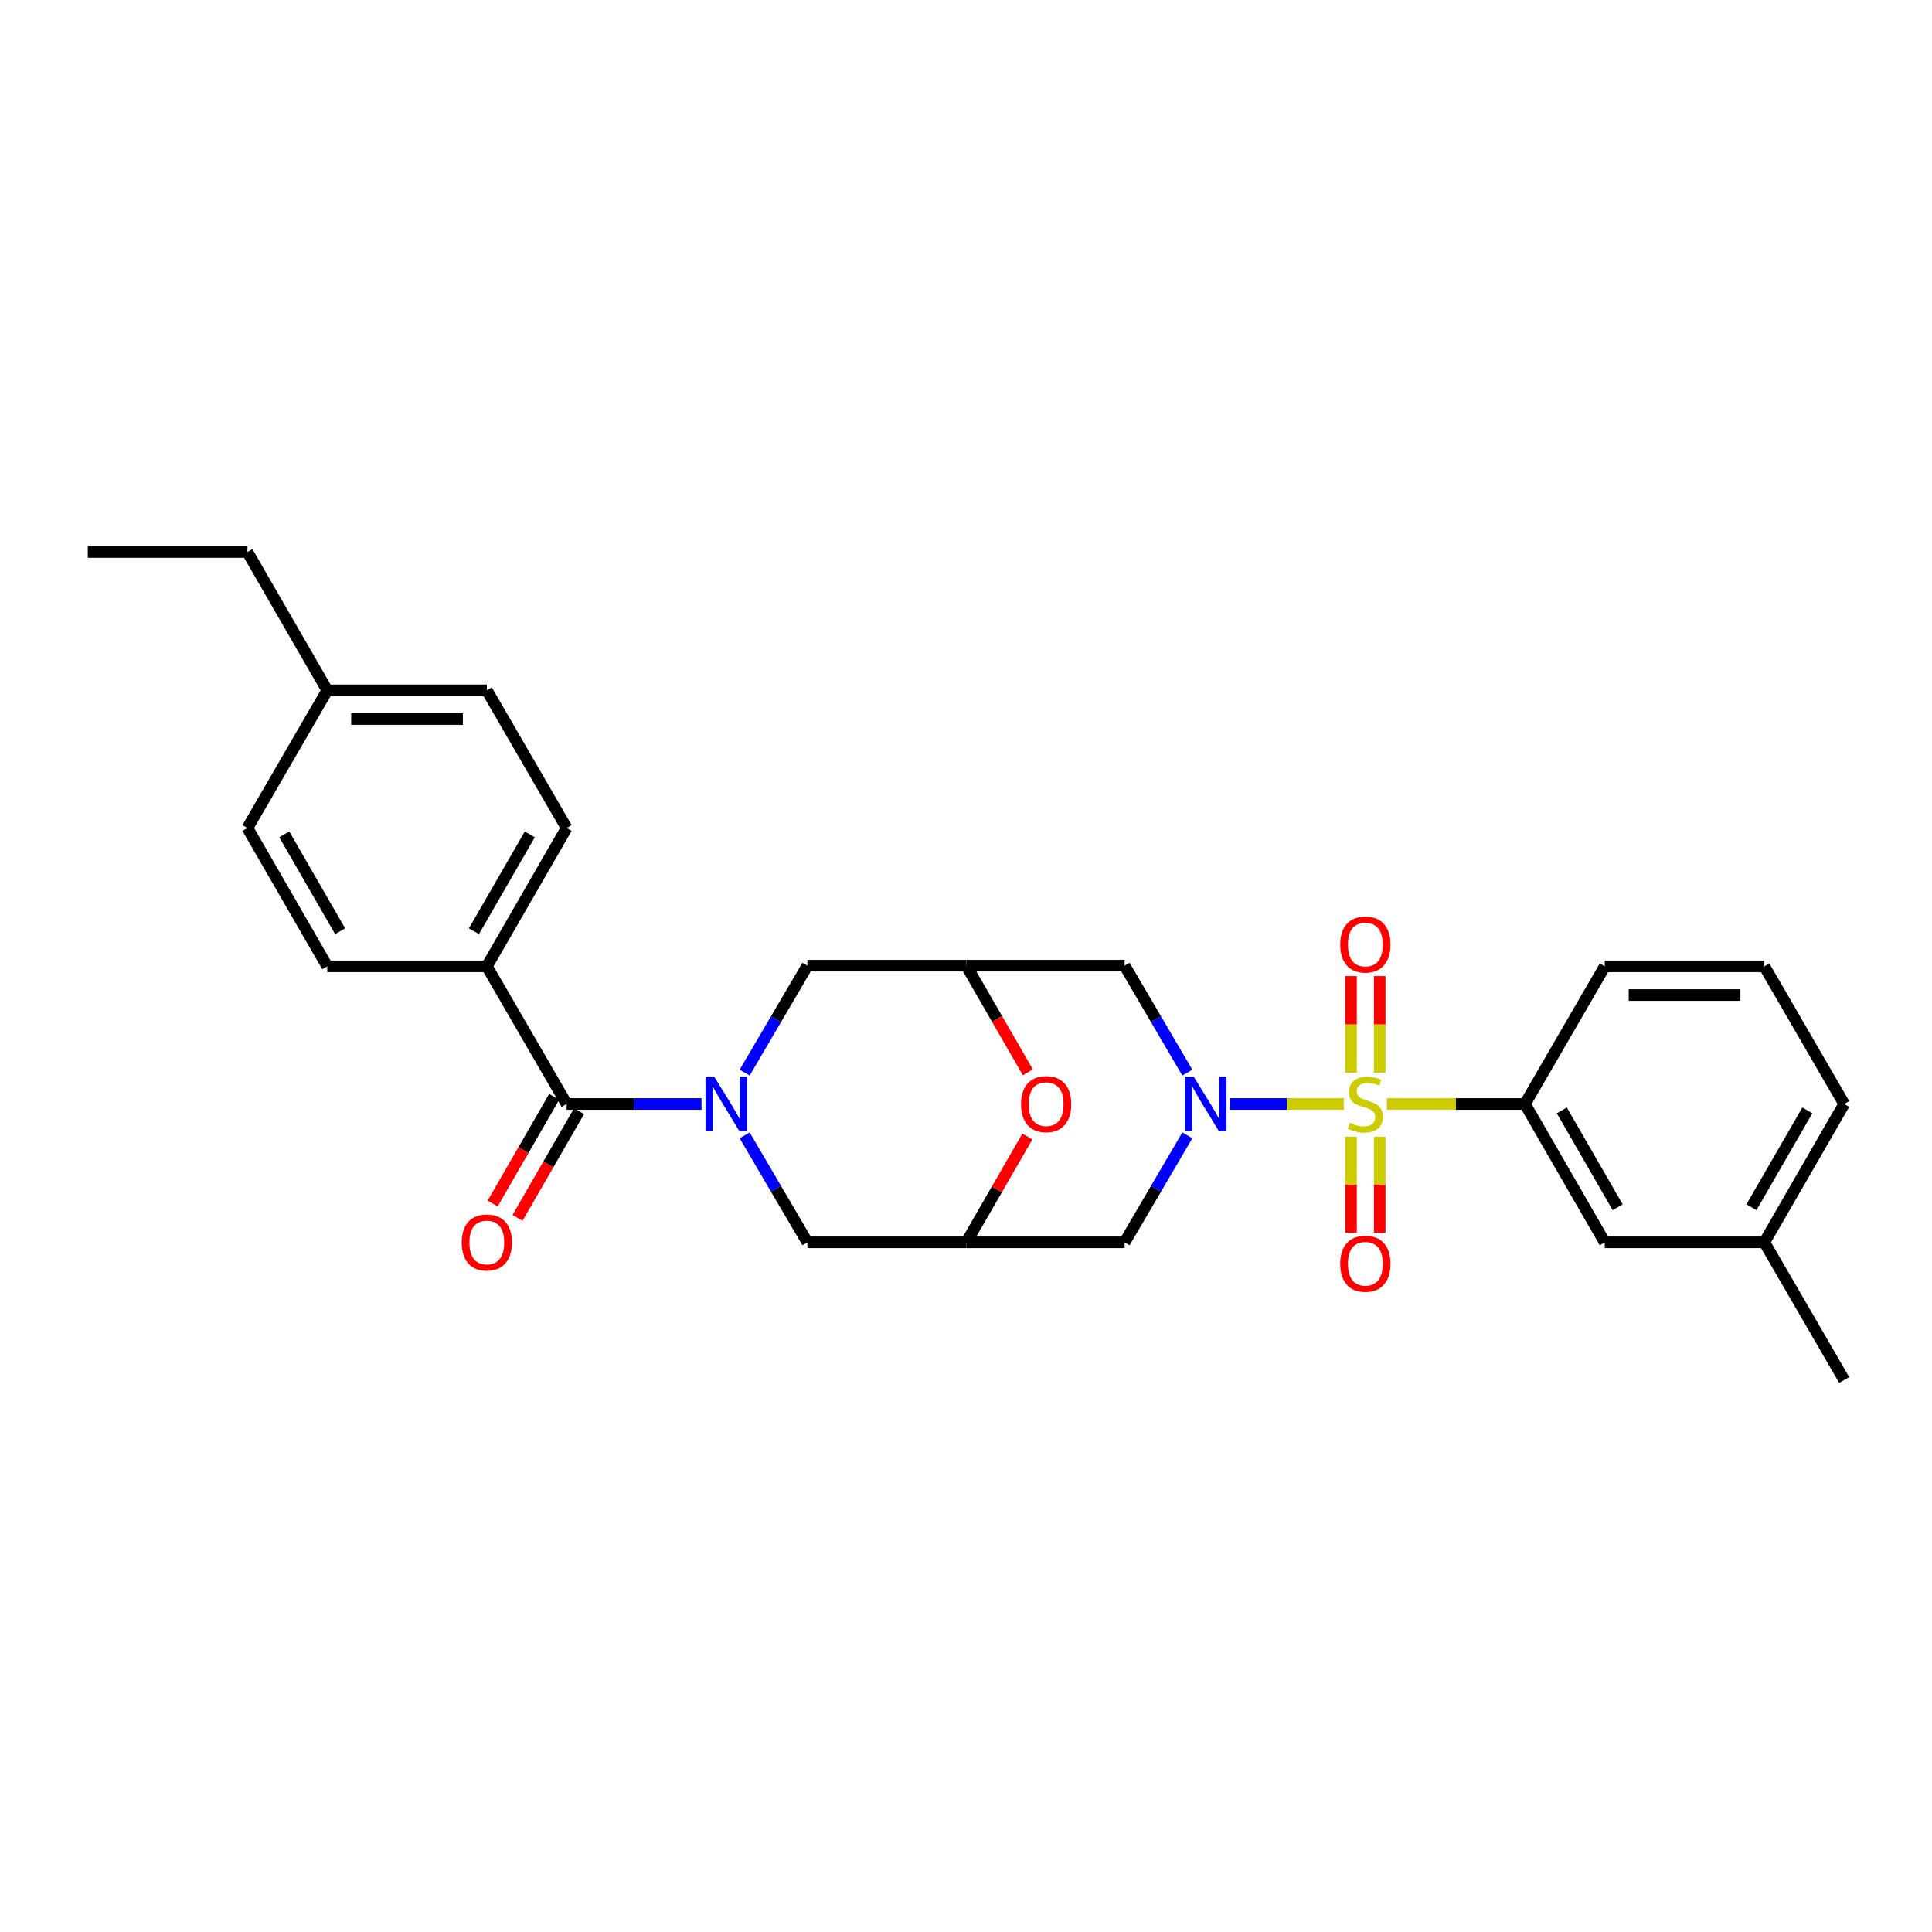 <?xml version='1.0' encoding='iso-8859-1'?>
<svg version='1.1' baseProfile='full'
              xmlns='http://www.w3.org/2000/svg'
                      xmlns:rdkit='http://www.rdkit.org/xml'
                      xmlns:xlink='http://www.w3.org/1999/xlink'
                  xml:space='preserve'
width='1000px' height='1000px' viewBox='0 0 1000 1000'>
<!-- END OF HEADER -->
<rect style='opacity:1.0;fill:#FFFFFF;stroke:none' width='1000' height='1000' x='0' y='0'> </rect>
<path class='bond-0' d='M 695.561,571.423 L 666.088,571.423' style='fill:none;fill-rule:evenodd;stroke:#CCCC00;stroke-width:6px;stroke-linecap:butt;stroke-linejoin:miter;stroke-opacity:1' />
<path class='bond-0' d='M 666.088,571.423 L 636.615,571.423' style='fill:none;fill-rule:evenodd;stroke:#0000FF;stroke-width:6px;stroke-linecap:butt;stroke-linejoin:miter;stroke-opacity:1' />
<path class='bond-3' d='M 717.852,571.423 L 753.585,571.423' style='fill:none;fill-rule:evenodd;stroke:#CCCC00;stroke-width:6px;stroke-linecap:butt;stroke-linejoin:miter;stroke-opacity:1' />
<path class='bond-3' d='M 753.585,571.423 L 789.317,571.423' style='fill:none;fill-rule:evenodd;stroke:#000000;stroke-width:6px;stroke-linecap:butt;stroke-linejoin:miter;stroke-opacity:1' />
<path class='bond-11' d='M 714.137,555.238 L 714.137,530.232' style='fill:none;fill-rule:evenodd;stroke:#CCCC00;stroke-width:6px;stroke-linecap:butt;stroke-linejoin:miter;stroke-opacity:1' />
<path class='bond-11' d='M 714.137,530.232 L 714.137,505.226' style='fill:none;fill-rule:evenodd;stroke:#FF0000;stroke-width:6px;stroke-linecap:butt;stroke-linejoin:miter;stroke-opacity:1' />
<path class='bond-11' d='M 699.276,555.238 L 699.276,530.232' style='fill:none;fill-rule:evenodd;stroke:#CCCC00;stroke-width:6px;stroke-linecap:butt;stroke-linejoin:miter;stroke-opacity:1' />
<path class='bond-11' d='M 699.276,530.232 L 699.276,505.226' style='fill:none;fill-rule:evenodd;stroke:#FF0000;stroke-width:6px;stroke-linecap:butt;stroke-linejoin:miter;stroke-opacity:1' />
<path class='bond-12' d='M 699.276,588.368 L 699.276,613.22' style='fill:none;fill-rule:evenodd;stroke:#CCCC00;stroke-width:6px;stroke-linecap:butt;stroke-linejoin:miter;stroke-opacity:1' />
<path class='bond-12' d='M 699.276,613.22 L 699.276,638.072' style='fill:none;fill-rule:evenodd;stroke:#FF0000;stroke-width:6px;stroke-linecap:butt;stroke-linejoin:miter;stroke-opacity:1' />
<path class='bond-12' d='M 714.137,588.368 L 714.137,613.22' style='fill:none;fill-rule:evenodd;stroke:#CCCC00;stroke-width:6px;stroke-linecap:butt;stroke-linejoin:miter;stroke-opacity:1' />
<path class='bond-12' d='M 714.137,613.22 L 714.137,638.072' style='fill:none;fill-rule:evenodd;stroke:#FF0000;stroke-width:6px;stroke-linecap:butt;stroke-linejoin:miter;stroke-opacity:1' />
<path class='bond-6' d='M 614.566,587.658 L 598.328,615.343' style='fill:none;fill-rule:evenodd;stroke:#0000FF;stroke-width:6px;stroke-linecap:butt;stroke-linejoin:miter;stroke-opacity:1' />
<path class='bond-6' d='M 598.328,615.343 L 582.09,643.028' style='fill:none;fill-rule:evenodd;stroke:#000000;stroke-width:6px;stroke-linecap:butt;stroke-linejoin:miter;stroke-opacity:1' />
<path class='bond-7' d='M 614.565,555.188 L 598.327,527.507' style='fill:none;fill-rule:evenodd;stroke:#0000FF;stroke-width:6px;stroke-linecap:butt;stroke-linejoin:miter;stroke-opacity:1' />
<path class='bond-7' d='M 598.327,527.507 L 582.09,499.827' style='fill:none;fill-rule:evenodd;stroke:#000000;stroke-width:6px;stroke-linecap:butt;stroke-linejoin:miter;stroke-opacity:1' />
<path class='bond-1' d='M 385.435,555.188 L 401.673,527.507' style='fill:none;fill-rule:evenodd;stroke:#0000FF;stroke-width:6px;stroke-linecap:butt;stroke-linejoin:miter;stroke-opacity:1' />
<path class='bond-1' d='M 401.673,527.507 L 417.91,499.827' style='fill:none;fill-rule:evenodd;stroke:#000000;stroke-width:6px;stroke-linecap:butt;stroke-linejoin:miter;stroke-opacity:1' />
<path class='bond-2' d='M 363.106,571.423 L 328.195,571.423' style='fill:none;fill-rule:evenodd;stroke:#0000FF;stroke-width:6px;stroke-linecap:butt;stroke-linejoin:miter;stroke-opacity:1' />
<path class='bond-2' d='M 328.195,571.423 L 293.285,571.423' style='fill:none;fill-rule:evenodd;stroke:#000000;stroke-width:6px;stroke-linecap:butt;stroke-linejoin:miter;stroke-opacity:1' />
<path class='bond-30' d='M 385.434,587.658 L 401.672,615.343' style='fill:none;fill-rule:evenodd;stroke:#0000FF;stroke-width:6px;stroke-linecap:butt;stroke-linejoin:miter;stroke-opacity:1' />
<path class='bond-30' d='M 401.672,615.343 L 417.91,643.028' style='fill:none;fill-rule:evenodd;stroke:#000000;stroke-width:6px;stroke-linecap:butt;stroke-linejoin:miter;stroke-opacity:1' />
<path class='bond-13' d='M 293.285,571.423 L 251.98,500.173' style='fill:none;fill-rule:evenodd;stroke:#000000;stroke-width:6px;stroke-linecap:butt;stroke-linejoin:miter;stroke-opacity:1' />
<path class='bond-14' d='M 286.848,567.71 L 270.922,595.319' style='fill:none;fill-rule:evenodd;stroke:#000000;stroke-width:6px;stroke-linecap:butt;stroke-linejoin:miter;stroke-opacity:1' />
<path class='bond-14' d='M 270.922,595.319 L 254.996,622.929' style='fill:none;fill-rule:evenodd;stroke:#FF0000;stroke-width:6px;stroke-linecap:butt;stroke-linejoin:miter;stroke-opacity:1' />
<path class='bond-14' d='M 299.721,575.136 L 283.795,602.745' style='fill:none;fill-rule:evenodd;stroke:#000000;stroke-width:6px;stroke-linecap:butt;stroke-linejoin:miter;stroke-opacity:1' />
<path class='bond-14' d='M 283.795,602.745 L 267.869,630.354' style='fill:none;fill-rule:evenodd;stroke:#FF0000;stroke-width:6px;stroke-linecap:butt;stroke-linejoin:miter;stroke-opacity:1' />
<path class='bond-15' d='M 789.317,571.423 L 830.622,643.028' style='fill:none;fill-rule:evenodd;stroke:#000000;stroke-width:6px;stroke-linecap:butt;stroke-linejoin:miter;stroke-opacity:1' />
<path class='bond-15' d='M 808.385,574.738 L 837.299,624.862' style='fill:none;fill-rule:evenodd;stroke:#000000;stroke-width:6px;stroke-linecap:butt;stroke-linejoin:miter;stroke-opacity:1' />
<path class='bond-22' d='M 789.317,571.423 L 830.622,500.173' style='fill:none;fill-rule:evenodd;stroke:#000000;stroke-width:6px;stroke-linecap:butt;stroke-linejoin:miter;stroke-opacity:1' />
<path class='bond-4' d='M 500.173,499.827 L 582.09,499.827' style='fill:none;fill-rule:evenodd;stroke:#000000;stroke-width:6px;stroke-linecap:butt;stroke-linejoin:miter;stroke-opacity:1' />
<path class='bond-8' d='M 500.173,499.827 L 516.099,527.432' style='fill:none;fill-rule:evenodd;stroke:#000000;stroke-width:6px;stroke-linecap:butt;stroke-linejoin:miter;stroke-opacity:1' />
<path class='bond-8' d='M 516.099,527.432 L 532.025,555.037' style='fill:none;fill-rule:evenodd;stroke:#FF0000;stroke-width:6px;stroke-linecap:butt;stroke-linejoin:miter;stroke-opacity:1' />
<path class='bond-9' d='M 500.173,499.827 L 417.91,499.827' style='fill:none;fill-rule:evenodd;stroke:#000000;stroke-width:6px;stroke-linecap:butt;stroke-linejoin:miter;stroke-opacity:1' />
<path class='bond-5' d='M 500.173,643.028 L 582.09,643.028' style='fill:none;fill-rule:evenodd;stroke:#000000;stroke-width:6px;stroke-linecap:butt;stroke-linejoin:miter;stroke-opacity:1' />
<path class='bond-10' d='M 500.173,643.028 L 417.91,643.028' style='fill:none;fill-rule:evenodd;stroke:#000000;stroke-width:6px;stroke-linecap:butt;stroke-linejoin:miter;stroke-opacity:1' />
<path class='bond-29' d='M 500.173,643.028 L 515.973,615.639' style='fill:none;fill-rule:evenodd;stroke:#000000;stroke-width:6px;stroke-linecap:butt;stroke-linejoin:miter;stroke-opacity:1' />
<path class='bond-29' d='M 515.973,615.639 L 531.772,588.25' style='fill:none;fill-rule:evenodd;stroke:#FF0000;stroke-width:6px;stroke-linecap:butt;stroke-linejoin:miter;stroke-opacity:1' />
<path class='bond-16' d='M 251.98,500.173 L 293.285,428.569' style='fill:none;fill-rule:evenodd;stroke:#000000;stroke-width:6px;stroke-linecap:butt;stroke-linejoin:miter;stroke-opacity:1' />
<path class='bond-16' d='M 245.303,482.007 L 274.216,431.884' style='fill:none;fill-rule:evenodd;stroke:#000000;stroke-width:6px;stroke-linecap:butt;stroke-linejoin:miter;stroke-opacity:1' />
<path class='bond-17' d='M 251.98,500.173 L 169.378,500.173' style='fill:none;fill-rule:evenodd;stroke:#000000;stroke-width:6px;stroke-linecap:butt;stroke-linejoin:miter;stroke-opacity:1' />
<path class='bond-18' d='M 830.622,643.028 L 913.232,643.028' style='fill:none;fill-rule:evenodd;stroke:#000000;stroke-width:6px;stroke-linecap:butt;stroke-linejoin:miter;stroke-opacity:1' />
<path class='bond-19' d='M 293.285,428.569 L 251.98,357.319' style='fill:none;fill-rule:evenodd;stroke:#000000;stroke-width:6px;stroke-linecap:butt;stroke-linejoin:miter;stroke-opacity:1' />
<path class='bond-20' d='M 169.378,500.173 L 128.073,428.569' style='fill:none;fill-rule:evenodd;stroke:#000000;stroke-width:6px;stroke-linecap:butt;stroke-linejoin:miter;stroke-opacity:1' />
<path class='bond-20' d='M 176.055,482.007 L 147.141,431.884' style='fill:none;fill-rule:evenodd;stroke:#000000;stroke-width:6px;stroke-linecap:butt;stroke-linejoin:miter;stroke-opacity:1' />
<path class='bond-26' d='M 913.232,643.028 L 954.545,714.278' style='fill:none;fill-rule:evenodd;stroke:#000000;stroke-width:6px;stroke-linecap:butt;stroke-linejoin:miter;stroke-opacity:1' />
<path class='bond-28' d='M 913.232,643.028 L 954.545,571.423' style='fill:none;fill-rule:evenodd;stroke:#000000;stroke-width:6px;stroke-linecap:butt;stroke-linejoin:miter;stroke-opacity:1' />
<path class='bond-28' d='M 906.557,624.86 L 935.476,574.737' style='fill:none;fill-rule:evenodd;stroke:#000000;stroke-width:6px;stroke-linecap:butt;stroke-linejoin:miter;stroke-opacity:1' />
<path class='bond-31' d='M 251.98,357.319 L 169.378,357.319' style='fill:none;fill-rule:evenodd;stroke:#000000;stroke-width:6px;stroke-linecap:butt;stroke-linejoin:miter;stroke-opacity:1' />
<path class='bond-31' d='M 239.59,372.18 L 181.768,372.18' style='fill:none;fill-rule:evenodd;stroke:#000000;stroke-width:6px;stroke-linecap:butt;stroke-linejoin:miter;stroke-opacity:1' />
<path class='bond-21' d='M 128.073,428.569 L 169.378,357.319' style='fill:none;fill-rule:evenodd;stroke:#000000;stroke-width:6px;stroke-linecap:butt;stroke-linejoin:miter;stroke-opacity:1' />
<path class='bond-25' d='M 169.378,357.319 L 128.073,285.722' style='fill:none;fill-rule:evenodd;stroke:#000000;stroke-width:6px;stroke-linecap:butt;stroke-linejoin:miter;stroke-opacity:1' />
<path class='bond-23' d='M 830.622,500.173 L 913.232,500.173' style='fill:none;fill-rule:evenodd;stroke:#000000;stroke-width:6px;stroke-linecap:butt;stroke-linejoin:miter;stroke-opacity:1' />
<path class='bond-23' d='M 843.014,515.034 L 900.841,515.034' style='fill:none;fill-rule:evenodd;stroke:#000000;stroke-width:6px;stroke-linecap:butt;stroke-linejoin:miter;stroke-opacity:1' />
<path class='bond-24' d='M 913.232,500.173 L 954.545,571.423' style='fill:none;fill-rule:evenodd;stroke:#000000;stroke-width:6px;stroke-linecap:butt;stroke-linejoin:miter;stroke-opacity:1' />
<path class='bond-27' d='M 128.073,285.722 L 45.455,285.722' style='fill:none;fill-rule:evenodd;stroke:#000000;stroke-width:6px;stroke-linecap:butt;stroke-linejoin:miter;stroke-opacity:1' />
<path  class='atom-0' d='M 698.707 581.143
Q 699.027 581.263, 700.347 581.823
Q 701.667 582.383, 703.107 582.743
Q 704.587 583.063, 706.027 583.063
Q 708.707 583.063, 710.267 581.783
Q 711.827 580.463, 711.827 578.183
Q 711.827 576.623, 711.027 575.663
Q 710.267 574.703, 709.067 574.183
Q 707.867 573.663, 705.867 573.063
Q 703.347 572.303, 701.827 571.583
Q 700.347 570.863, 699.267 569.343
Q 698.227 567.823, 698.227 565.263
Q 698.227 561.703, 700.627 559.503
Q 703.067 557.303, 707.867 557.303
Q 711.147 557.303, 714.867 558.863
L 713.947 561.943
Q 710.547 560.543, 707.987 560.543
Q 705.227 560.543, 703.707 561.703
Q 702.187 562.823, 702.227 564.783
Q 702.227 566.303, 702.987 567.223
Q 703.787 568.143, 704.907 568.663
Q 706.067 569.183, 707.987 569.783
Q 710.547 570.583, 712.067 571.383
Q 713.587 572.183, 714.667 573.823
Q 715.787 575.423, 715.787 578.183
Q 715.787 582.103, 713.147 584.223
Q 710.547 586.303, 706.187 586.303
Q 703.667 586.303, 701.747 585.743
Q 699.867 585.223, 697.627 584.303
L 698.707 581.143
' fill='#CCCC00'/>
<path  class='atom-1' d='M 617.829 557.263
L 627.109 572.263
Q 628.029 573.743, 629.509 576.423
Q 630.989 579.103, 631.069 579.263
L 631.069 557.263
L 634.829 557.263
L 634.829 585.583
L 630.949 585.583
L 620.989 569.183
Q 619.829 567.263, 618.589 565.063
Q 617.389 562.863, 617.029 562.183
L 617.029 585.583
L 613.349 585.583
L 613.349 557.263
L 617.829 557.263
' fill='#0000FF'/>
<path  class='atom-2' d='M 369.651 557.263
L 378.931 572.263
Q 379.851 573.743, 381.331 576.423
Q 382.811 579.103, 382.891 579.263
L 382.891 557.263
L 386.651 557.263
L 386.651 585.583
L 382.771 585.583
L 372.811 569.183
Q 371.651 567.263, 370.411 565.063
Q 369.211 562.863, 368.851 562.183
L 368.851 585.583
L 365.171 585.583
L 365.171 557.263
L 369.651 557.263
' fill='#0000FF'/>
<path  class='atom-9' d='M 528.478 571.503
Q 528.478 564.703, 531.838 560.903
Q 535.198 557.103, 541.478 557.103
Q 547.758 557.103, 551.118 560.903
Q 554.478 564.703, 554.478 571.503
Q 554.478 578.383, 551.078 582.303
Q 547.678 586.183, 541.478 586.183
Q 535.238 586.183, 531.838 582.303
Q 528.478 578.423, 528.478 571.503
M 541.478 582.983
Q 545.798 582.983, 548.118 580.103
Q 550.478 577.183, 550.478 571.503
Q 550.478 565.943, 548.118 563.143
Q 545.798 560.303, 541.478 560.303
Q 537.158 560.303, 534.798 563.103
Q 532.478 565.903, 532.478 571.503
Q 532.478 577.223, 534.798 580.103
Q 537.158 582.983, 541.478 582.983
' fill='#FF0000'/>
<path  class='atom-12' d='M 693.707 488.885
Q 693.707 482.085, 697.067 478.285
Q 700.427 474.485, 706.707 474.485
Q 712.987 474.485, 716.347 478.285
Q 719.707 482.085, 719.707 488.885
Q 719.707 495.765, 716.307 499.685
Q 712.907 503.565, 706.707 503.565
Q 700.467 503.565, 697.067 499.685
Q 693.707 495.805, 693.707 488.885
M 706.707 500.365
Q 711.027 500.365, 713.347 497.485
Q 715.707 494.565, 715.707 488.885
Q 715.707 483.325, 713.347 480.525
Q 711.027 477.685, 706.707 477.685
Q 702.387 477.685, 700.027 480.485
Q 697.707 483.285, 697.707 488.885
Q 697.707 494.605, 700.027 497.485
Q 702.387 500.365, 706.707 500.365
' fill='#FF0000'/>
<path  class='atom-13' d='M 693.707 654.113
Q 693.707 647.313, 697.067 643.513
Q 700.427 639.713, 706.707 639.713
Q 712.987 639.713, 716.347 643.513
Q 719.707 647.313, 719.707 654.113
Q 719.707 660.993, 716.307 664.913
Q 712.907 668.793, 706.707 668.793
Q 700.467 668.793, 697.067 664.913
Q 693.707 661.033, 693.707 654.113
M 706.707 665.593
Q 711.027 665.593, 713.347 662.713
Q 715.707 659.793, 715.707 654.113
Q 715.707 648.553, 713.347 645.753
Q 711.027 642.913, 706.707 642.913
Q 702.387 642.913, 700.027 645.713
Q 697.707 648.513, 697.707 654.113
Q 697.707 659.833, 700.027 662.713
Q 702.387 665.593, 706.707 665.593
' fill='#FF0000'/>
<path  class='atom-15' d='M 238.98 643.108
Q 238.98 636.308, 242.34 632.508
Q 245.7 628.708, 251.98 628.708
Q 258.26 628.708, 261.62 632.508
Q 264.98 636.308, 264.98 643.108
Q 264.98 649.988, 261.58 653.908
Q 258.18 657.788, 251.98 657.788
Q 245.74 657.788, 242.34 653.908
Q 238.98 650.028, 238.98 643.108
M 251.98 654.588
Q 256.3 654.588, 258.62 651.708
Q 260.98 648.788, 260.98 643.108
Q 260.98 637.548, 258.62 634.748
Q 256.3 631.908, 251.98 631.908
Q 247.66 631.908, 245.3 634.708
Q 242.98 637.508, 242.98 643.108
Q 242.98 648.828, 245.3 651.708
Q 247.66 654.588, 251.98 654.588
' fill='#FF0000'/>
</svg>
